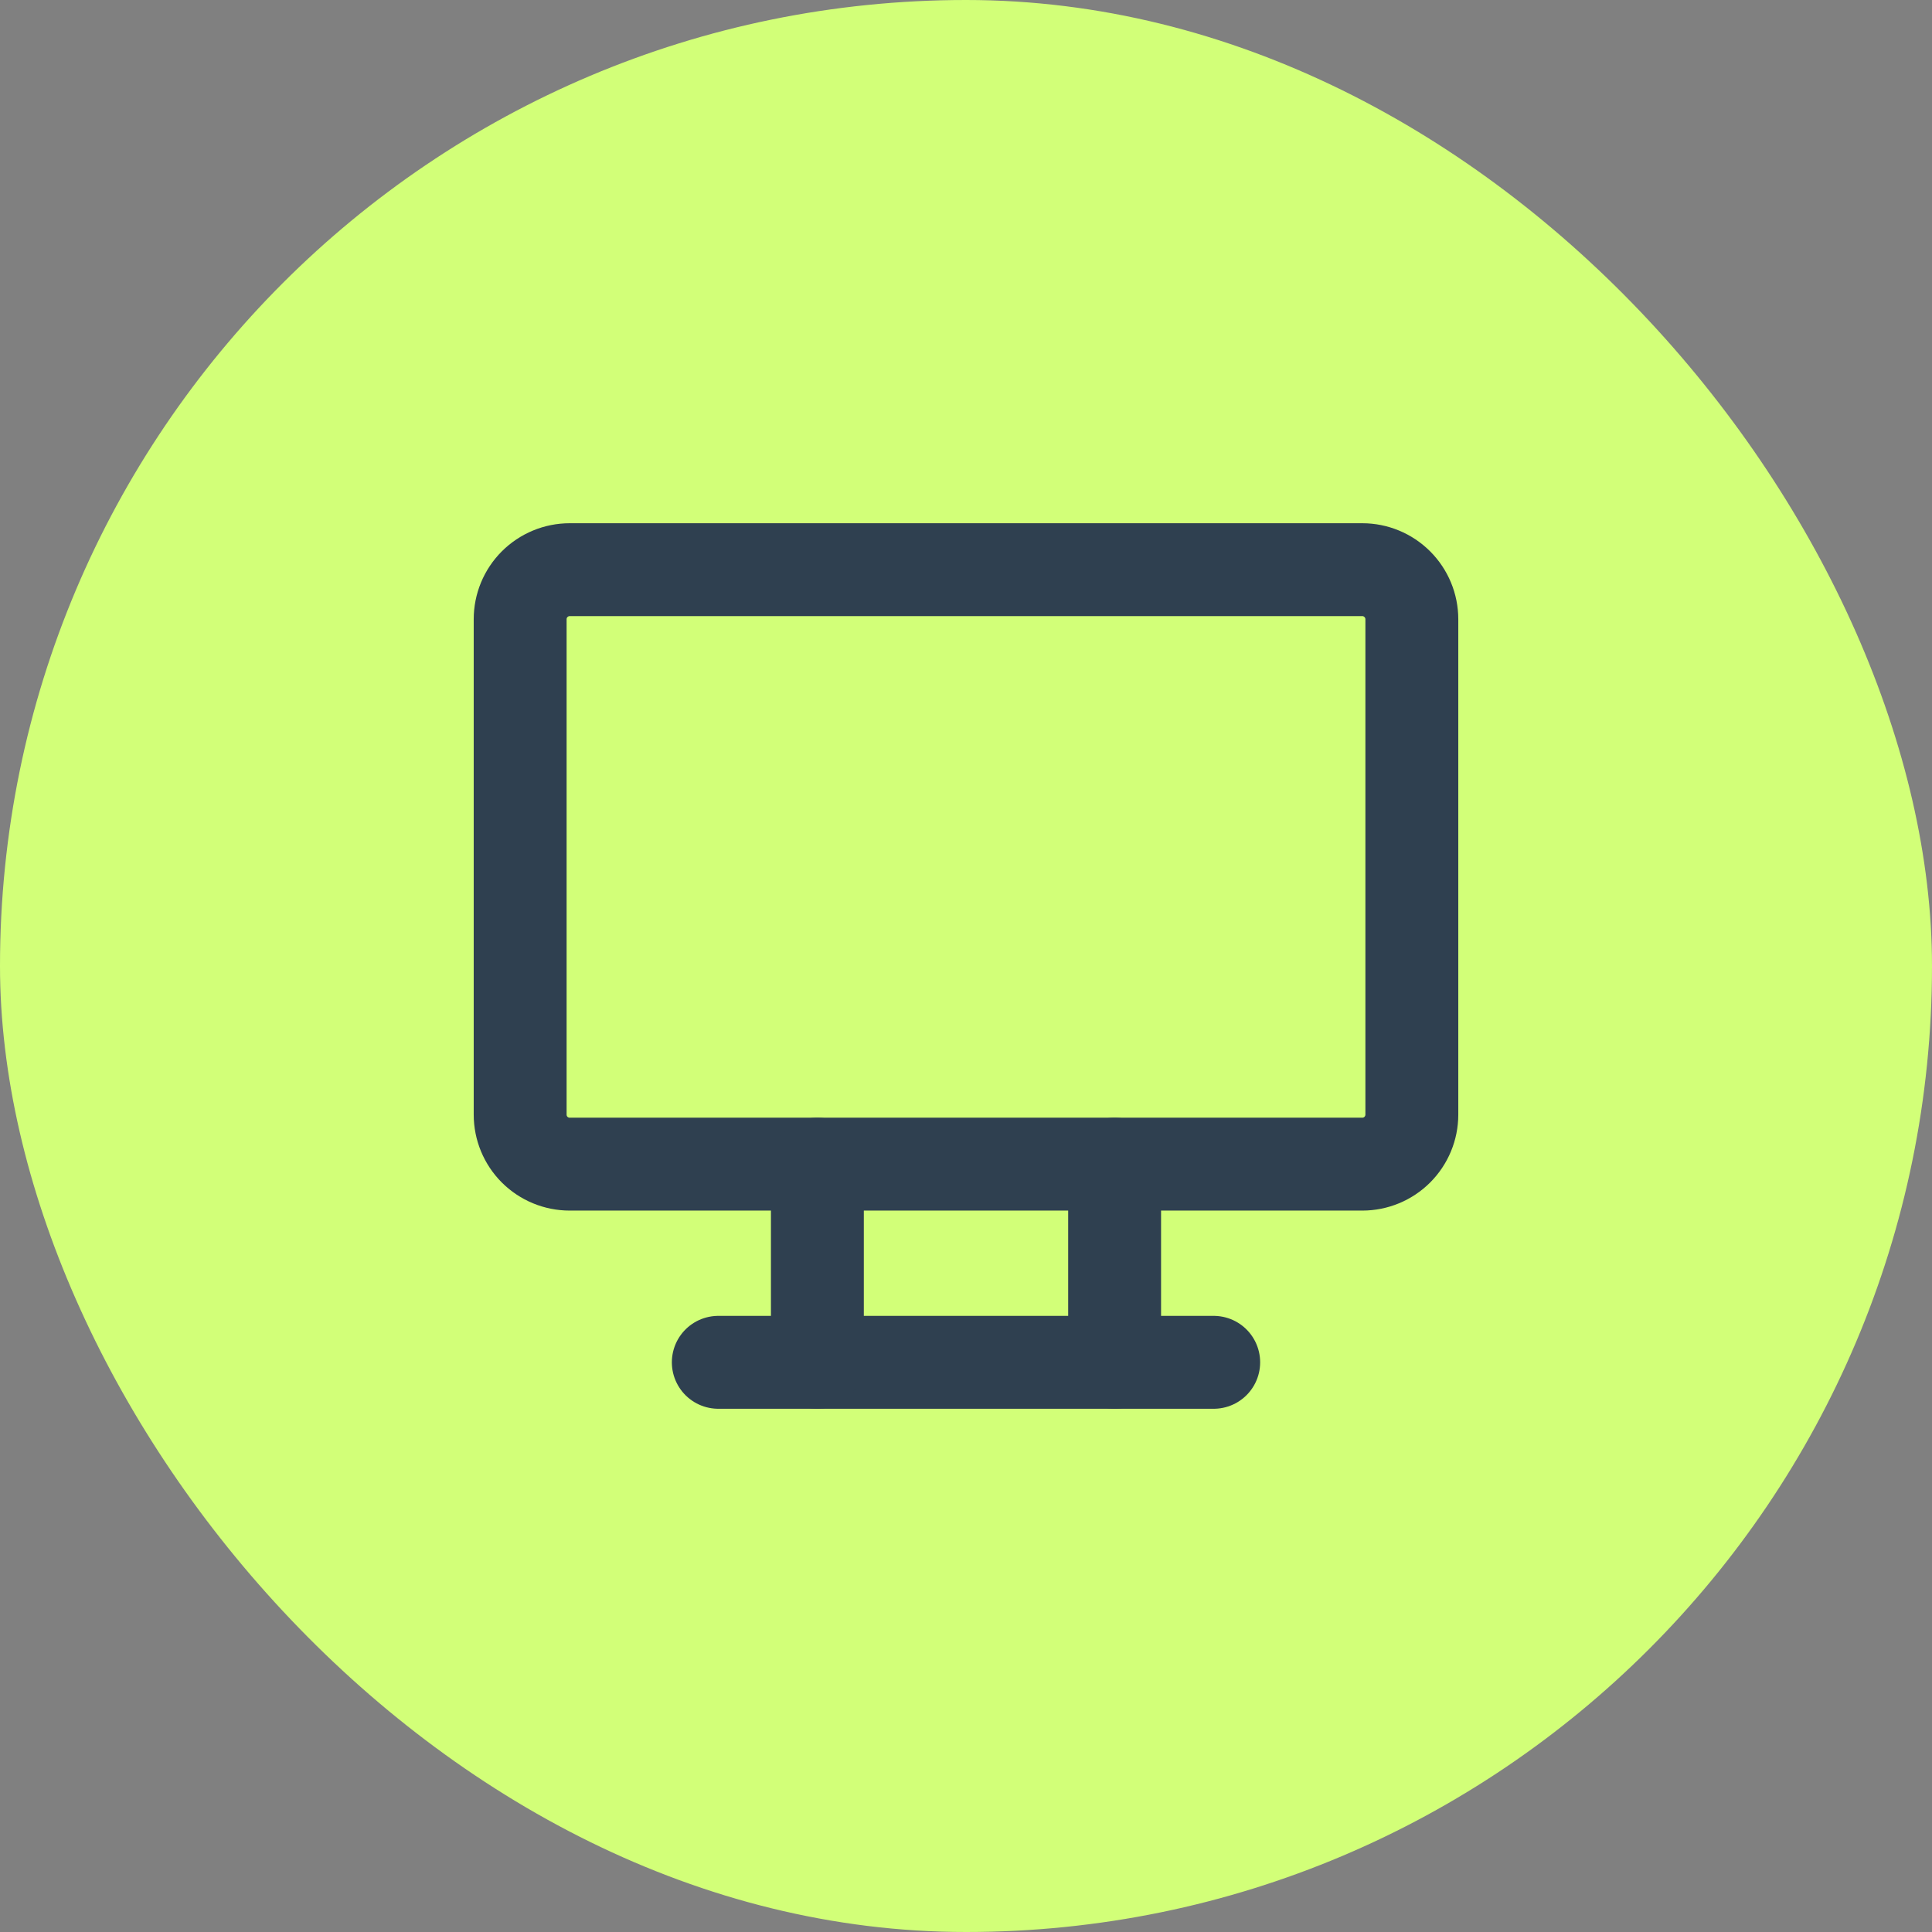 <svg width="52" height="52" viewBox="0 0 52 52" fill="none" xmlns="http://www.w3.org/2000/svg">
<rect x="0" y="0" width="52" height="52" fill="#808080" stroke="none"/>
<rect width="52" height="52" rx="26" fill="#D2FF78"/>
<g clip-path="url(#clip0_512_14714)">
<path d="M14 16.667C14 16.313 14.14 15.974 14.39 15.724C14.641 15.474 14.98 15.333 15.333 15.333H36.667C37.02 15.333 37.359 15.474 37.609 15.724C37.859 15.974 38 16.313 38 16.667V30C38 30.354 37.859 30.693 37.609 30.943C37.359 31.193 37.02 31.333 36.667 31.333H15.333C14.98 31.333 14.641 31.193 14.39 30.943C14.14 30.693 14 30.354 14 30V16.667Z" stroke="#2F4050" stroke-width="2.5" stroke-linecap="round" stroke-linejoin="round"/>
<path d="M19.333 36.667H32.667" stroke="#2F4050" stroke-width="2.5" stroke-linecap="round" stroke-linejoin="round"/>
<path d="M22 31.333V36.667" stroke="#2F4050" stroke-width="2.5" stroke-linecap="round" stroke-linejoin="round"/>
<path d="M30 31.333V36.667" stroke="#2F4050" stroke-width="2.5" stroke-linecap="round" stroke-linejoin="round"/>
</g>
<defs>
<clipPath id="clip0_512_14714">
<rect width="32" height="32" fill="white" transform="translate(10 10)"/>
</clipPath>
</defs>
</svg>
